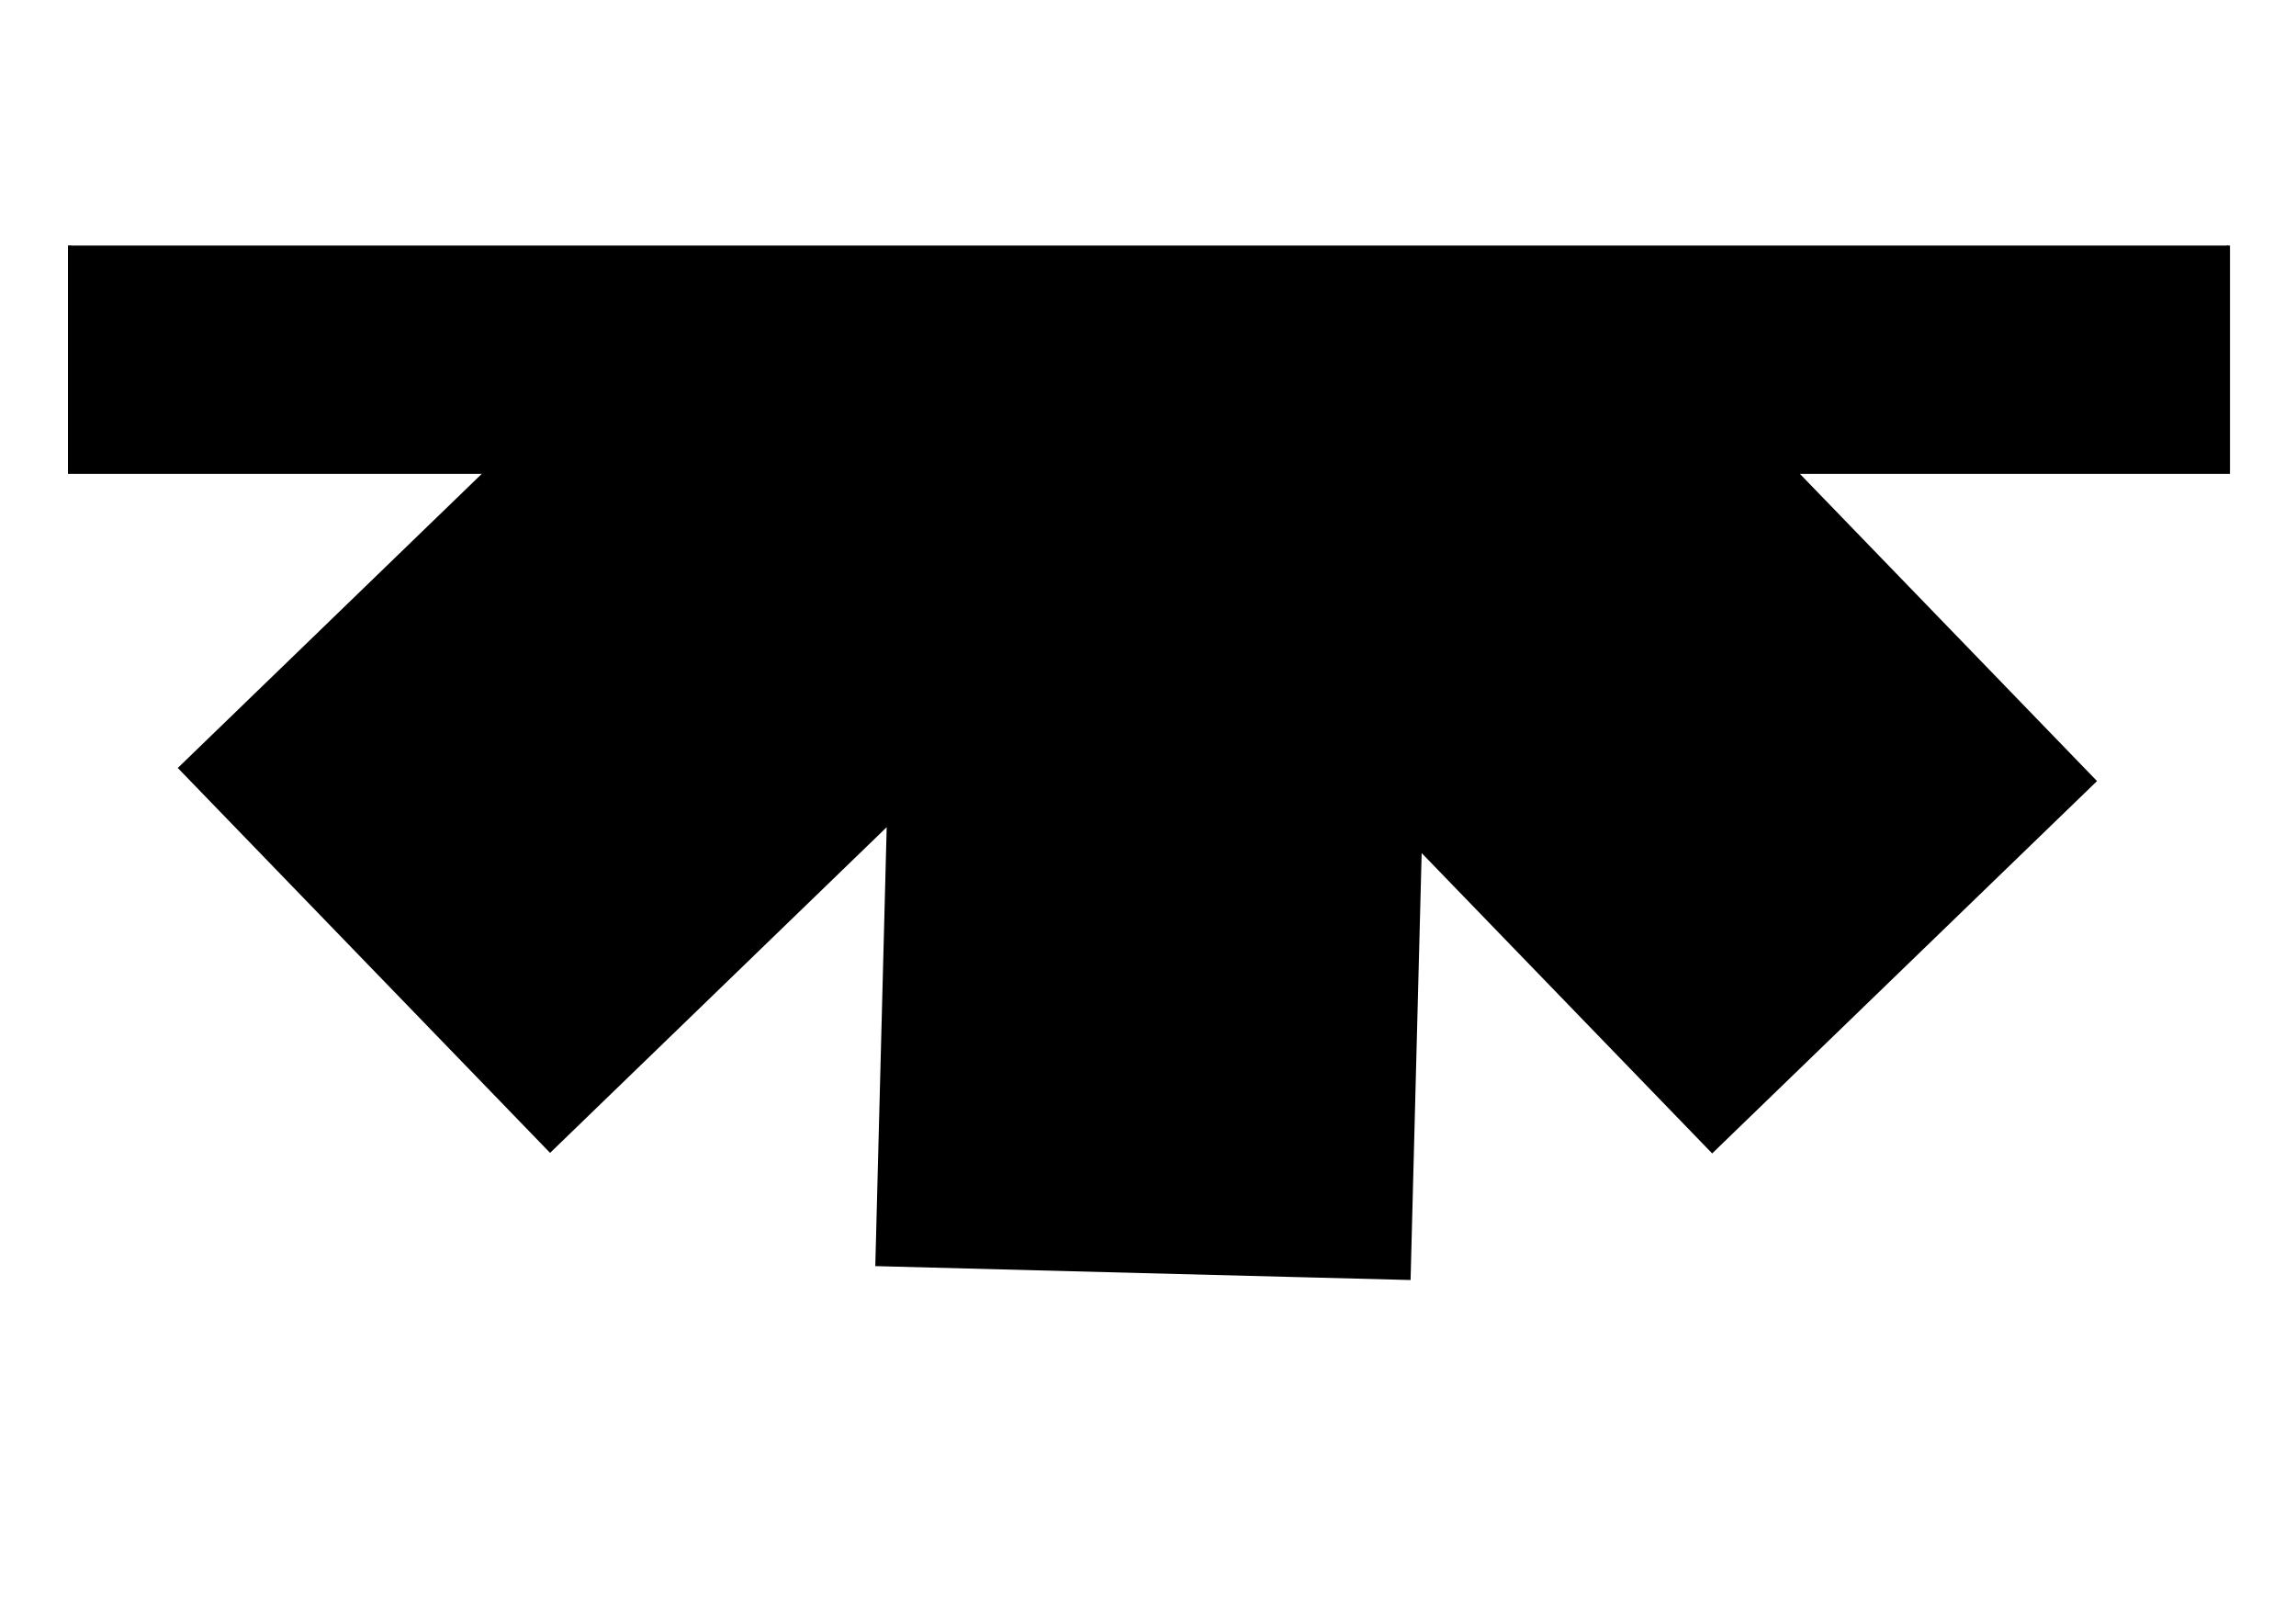 <?xml version="1.0" encoding="UTF-8" standalone="no"?><svg xmlns="http://www.w3.org/2000/svg" xmlns:xlink="http://www.w3.org/1999/xlink" clip-rule="evenodd" fill="#000000" fill-rule="evenodd" height="21000" image-rendering="optimizeQuality" shape-rendering="geometricPrecision" text-rendering="geometricPrecision" viewBox="0 0 29700 21000" width="29700"><g fill="#000000"><path d="M28825.9 3175.56L28825.9 6108.66 23235.34 6108.66 27097.78 10101.49 22148.28 14889.36 18371.18 10984.78 18227.02 16534.51 11343.02 16355.67 11491.24 10649.93 7116.08 14882.36 2328.15 9932.91 6281.38 6108.66 899.32 6108.66 899.32 3175.56z"/><path d="M28846.07 3175.56l0 2953.27 -5563.3 0 3843.38 3973.14c-1660.2,1604.46 -3318.16,3211.29 -4978.35,4815.75l-3757.78 -3884.61 -143.44 5521.99c-2308.06,-58.11 -4616.13,-119.74 -6924.15,-179.87l147.45 -5676.73 -4354.26 4212.22c-1605.67,-1659.05 -3210.2,-3319.2 -4815.83,-4978.27l3931.89 -3803.62 -5352.53 0 0 -2953.27 40.34 0 0 2912.93 5411.6 0 -3974.58 3844.89 4760.04 4920.62 4396.08 -4252.64 -148.99 5734.74 6843.81 177.79 144.87 -5577.44 3796.42 3924.55 4920.68 -4759.98 -3881.5 -4012.53 5617.81 0 0 -2912.93 40.34 0z" fill-rule="nonzero"/></g></svg>
